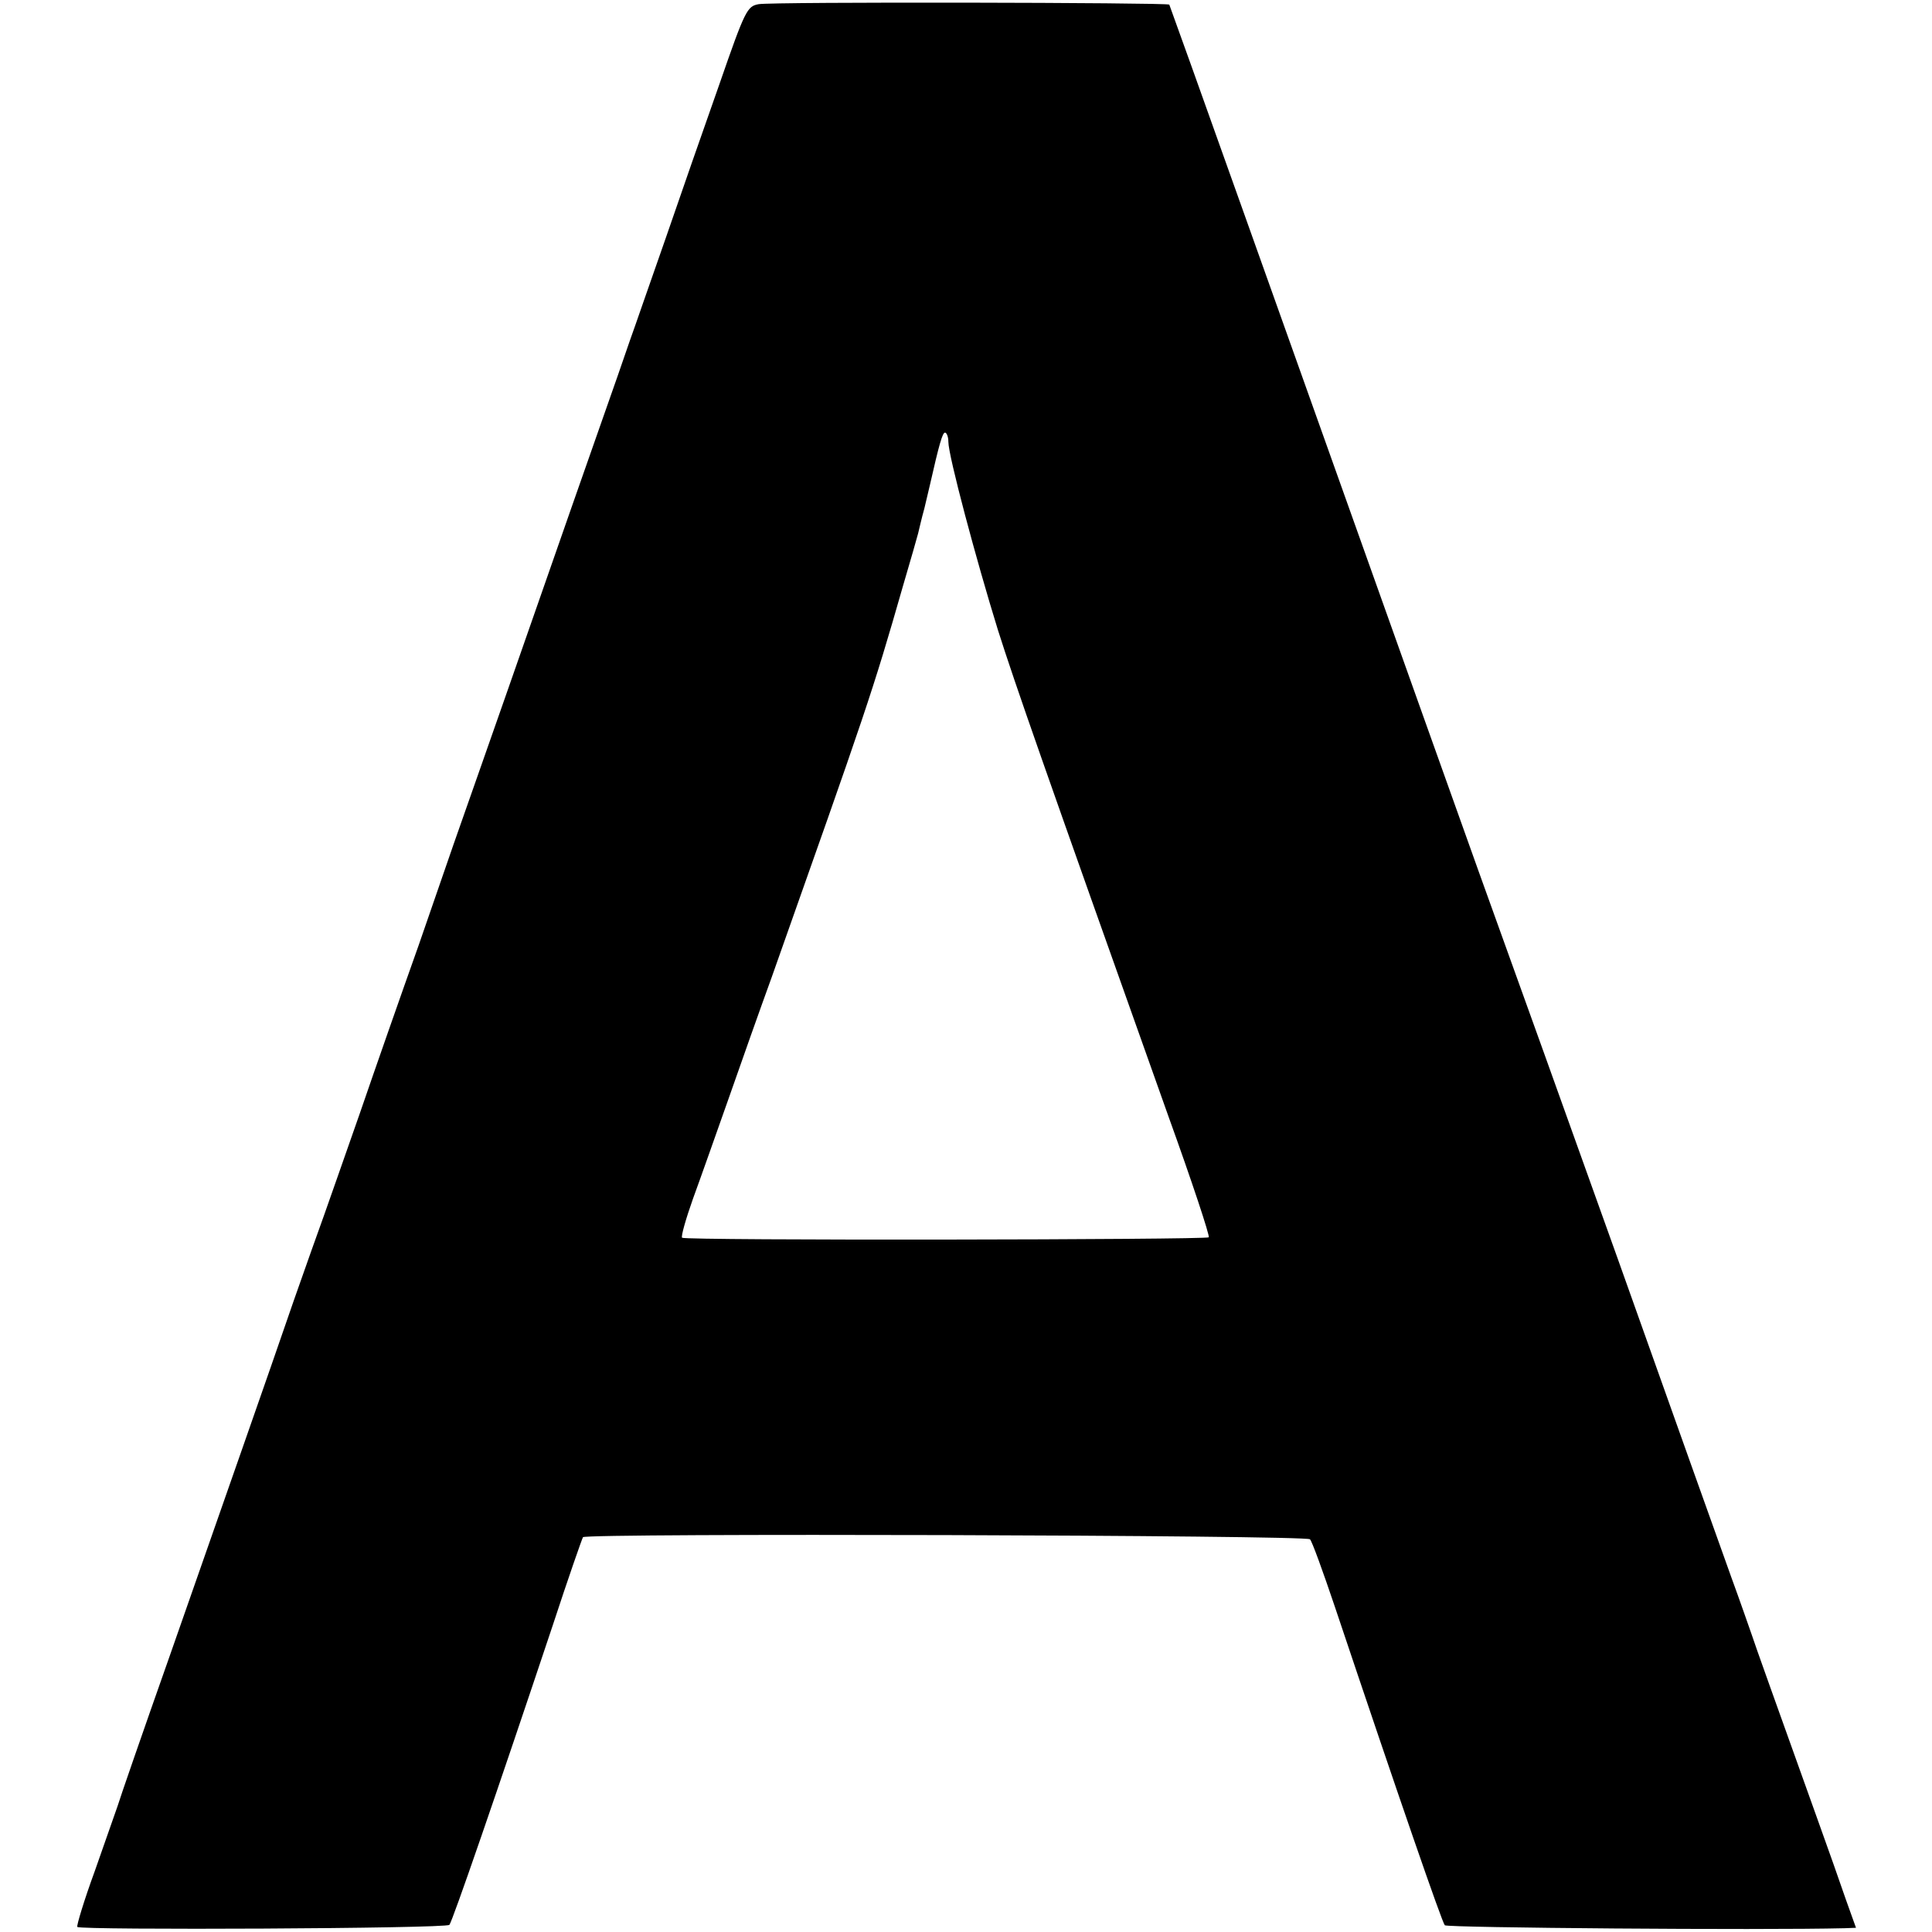 <?xml version="1.0" standalone="no"?>
<!DOCTYPE svg PUBLIC "-//W3C//DTD SVG 20010904//EN"
 "http://www.w3.org/TR/2001/REC-SVG-20010904/DTD/svg10.dtd">
<svg version="1.0" xmlns="http://www.w3.org/2000/svg"
 width="460pt" height="460pt" viewBox="0 0 460 460"
 preserveAspectRatio="xMidYMid meet">
<g transform="translate(0,460) scale(0.1,-0.1)"
fill="#000000" stroke="none">
<path d="M1806 4590 c-27 -5 -32 -14 -93 -190 -36 -102 -94 -268 -129 -370
-36 -102 -73 -210 -84 -240 -10 -30 -44 -127 -75 -215 -31 -88 -94 -268 -140
-400 -46 -132 -109 -312 -140 -400 -31 -88 -60 -171 -65 -185 -5 -14 -42 -122
-83 -240 -42 -118 -105 -298 -140 -400 -36 -102 -74 -212 -86 -245 -12 -33
-44 -123 -71 -200 -67 -195 -158 -453 -295 -845 -65 -184 -121 -346 -125 -360
-5 -14 -29 -83 -54 -154 -26 -71 -44 -131 -42 -134 9 -8 878 -4 886 5 7 8 113
315 246 713 37 113 70 207 72 210 7 10 1723 5 1731 -5 5 -5 31 -77 59 -160
154 -459 255 -751 262 -759 6 -6 753 -12 952 -7 l27 1 -24 67 c-13 38 -44 126
-70 198 -92 257 -147 410 -155 435 -5 14 -26 75 -48 135 -22 61 -144 403 -271
760 -128 358 -250 697 -271 755 -37 101 -251 702 -621 1740 -95 267 -174 487
-175 489 -5 5 -947 7 -978 1z m452 -1042 c0 -33 66 -280 118 -448 42 -132 105
-312 406 -1158 56 -155 99 -285 96 -288 -7 -6 -1247 -8 -1254 -1 -3 3 9 45 26
93 18 49 56 157 85 239 29 83 75 213 103 290 225 636 239 675 312 930 18 61
34 117 36 125 2 8 8 35 15 60 6 25 12 50 13 55 22 97 30 125 36 125 4 0 8 -10
8 -22z"/>
</g>
</svg>
